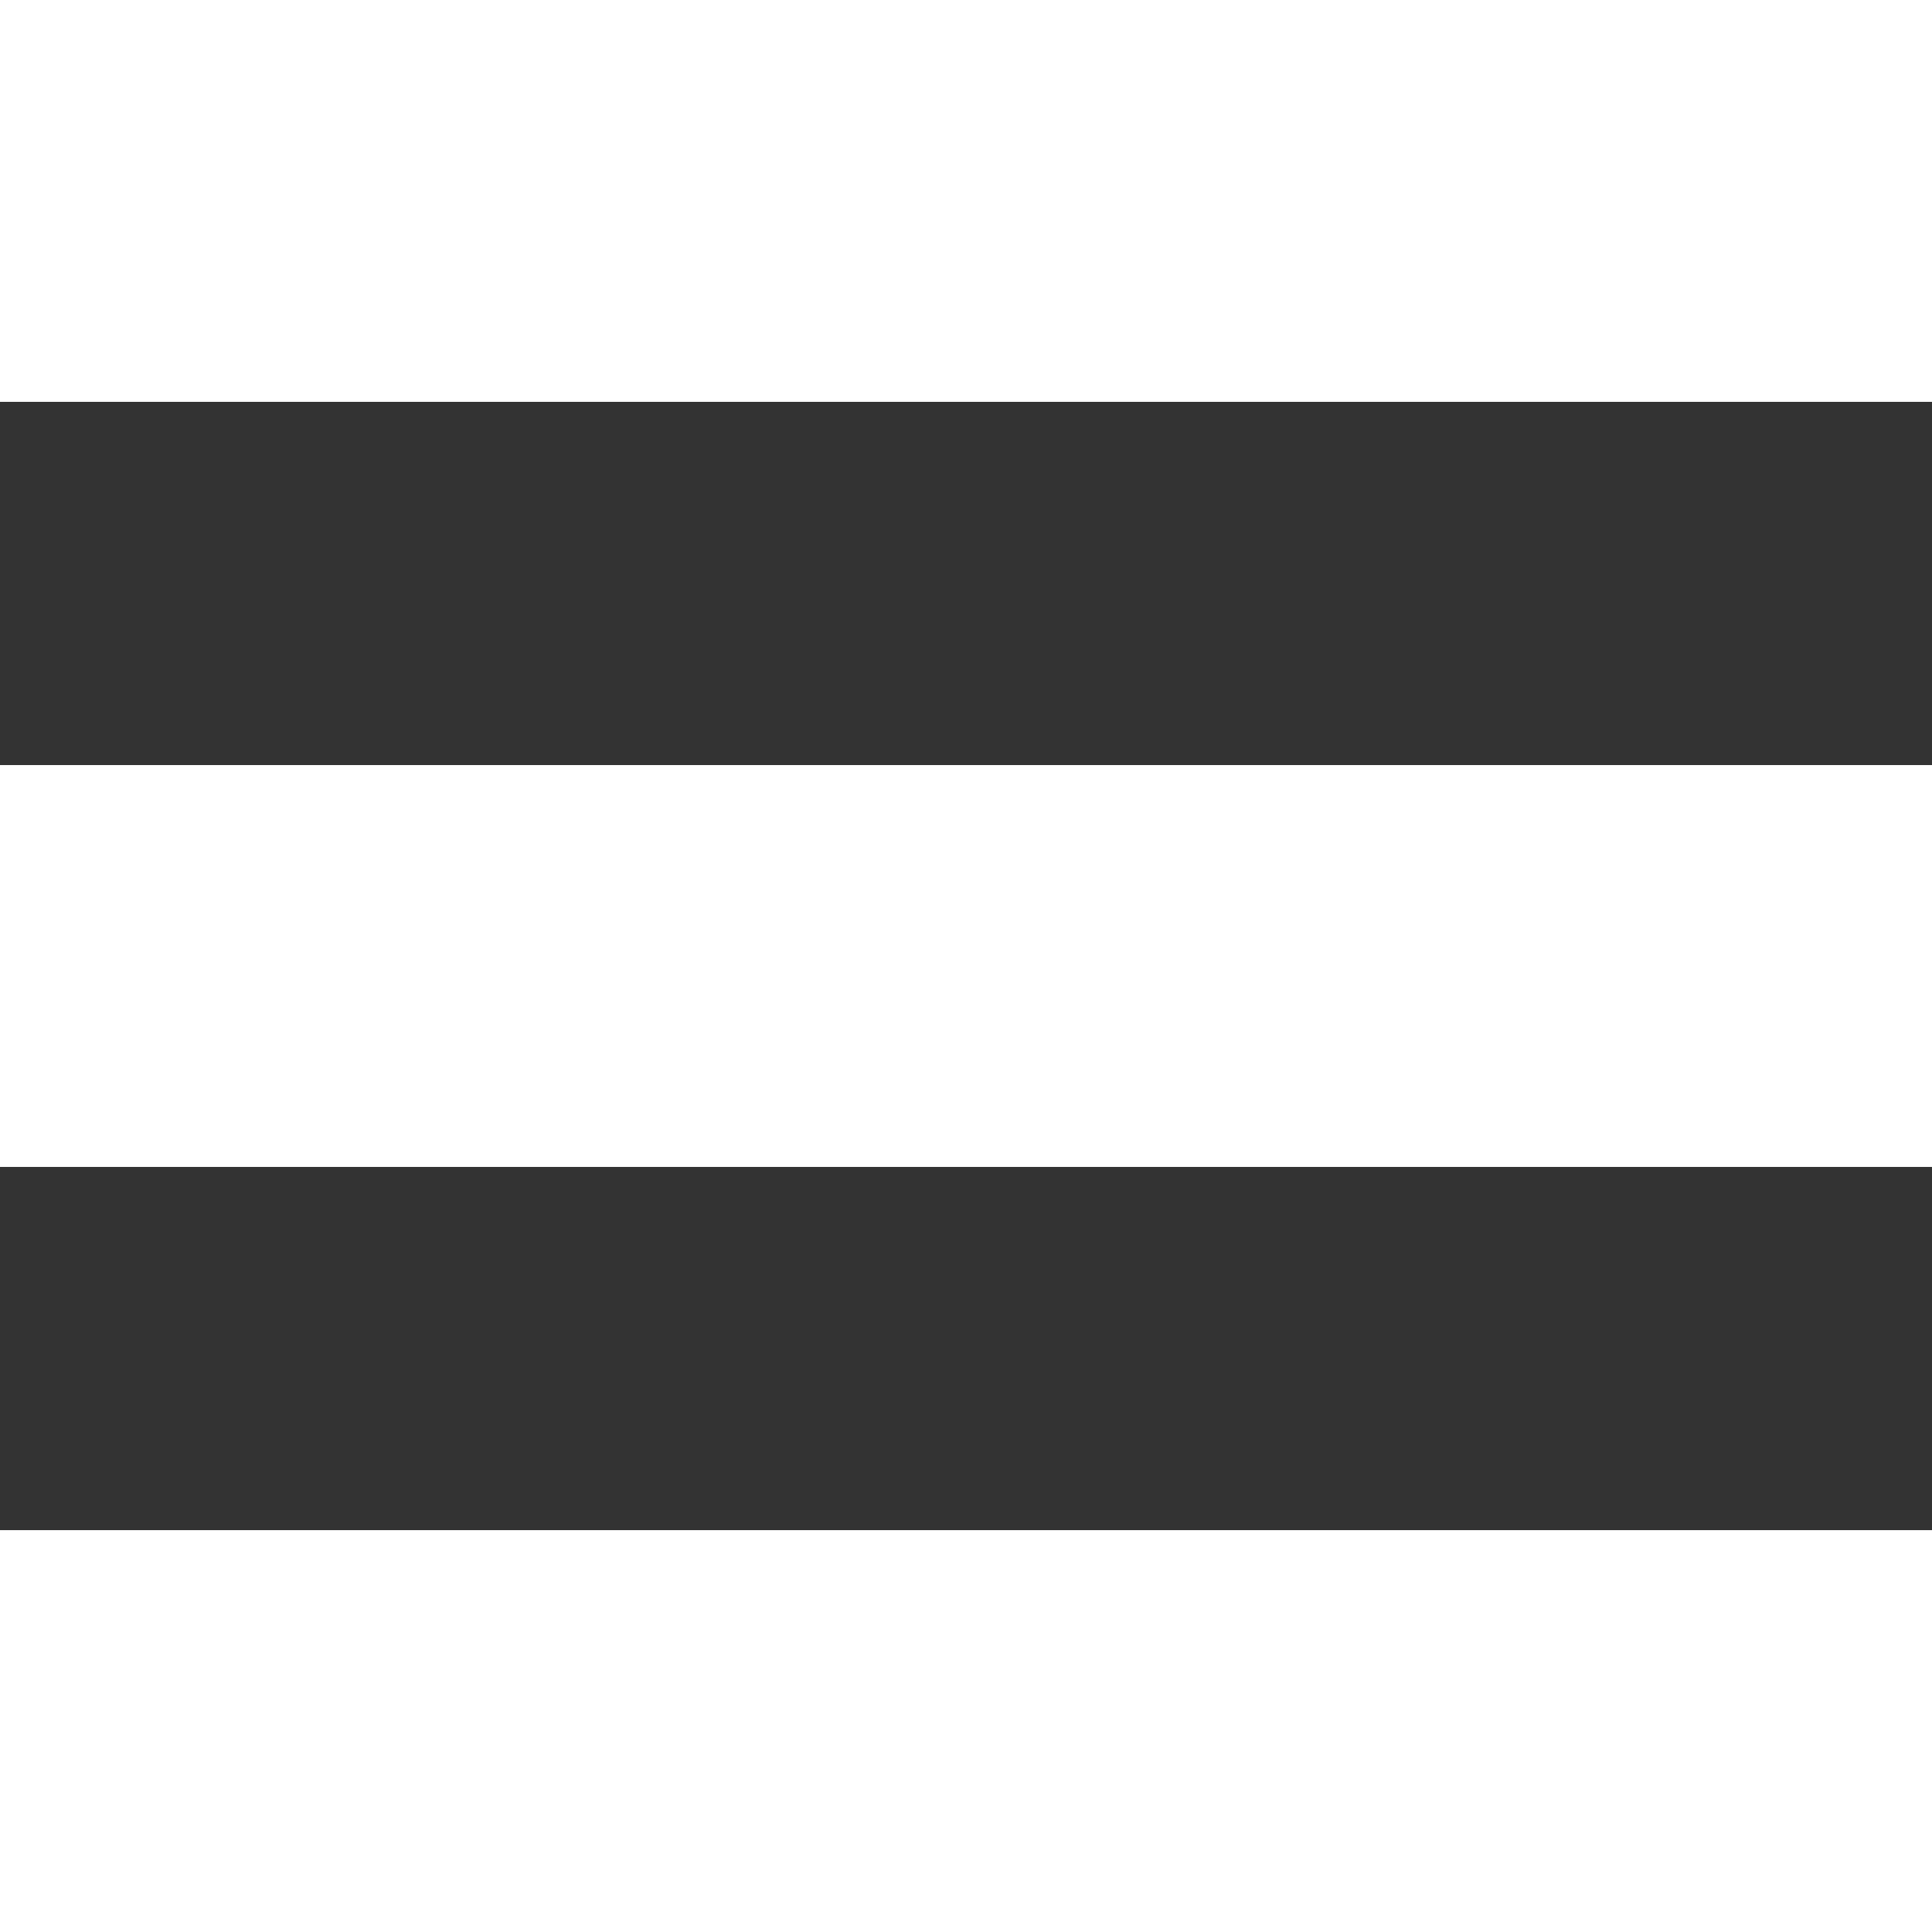 <svg xmlns="http://www.w3.org/2000/svg" viewBox="0 0 30 30"><rect x="0" y="0" width="30" height="30" fill="#333333" stroke="none"/><defs><style>.cls-1{fill:#fff;}</style></defs><g id="レイヤー_2" data-name="レイヤー 2"><g id="レイヤー_1-2" data-name="レイヤー 1"><rect class="cls-1" width="30" height="6.24"/><rect class="cls-1" y="11.88" width="30" height="6.24"/><rect class="cls-1" y="23.76" width="30" height="6.24"/></g></g></svg>